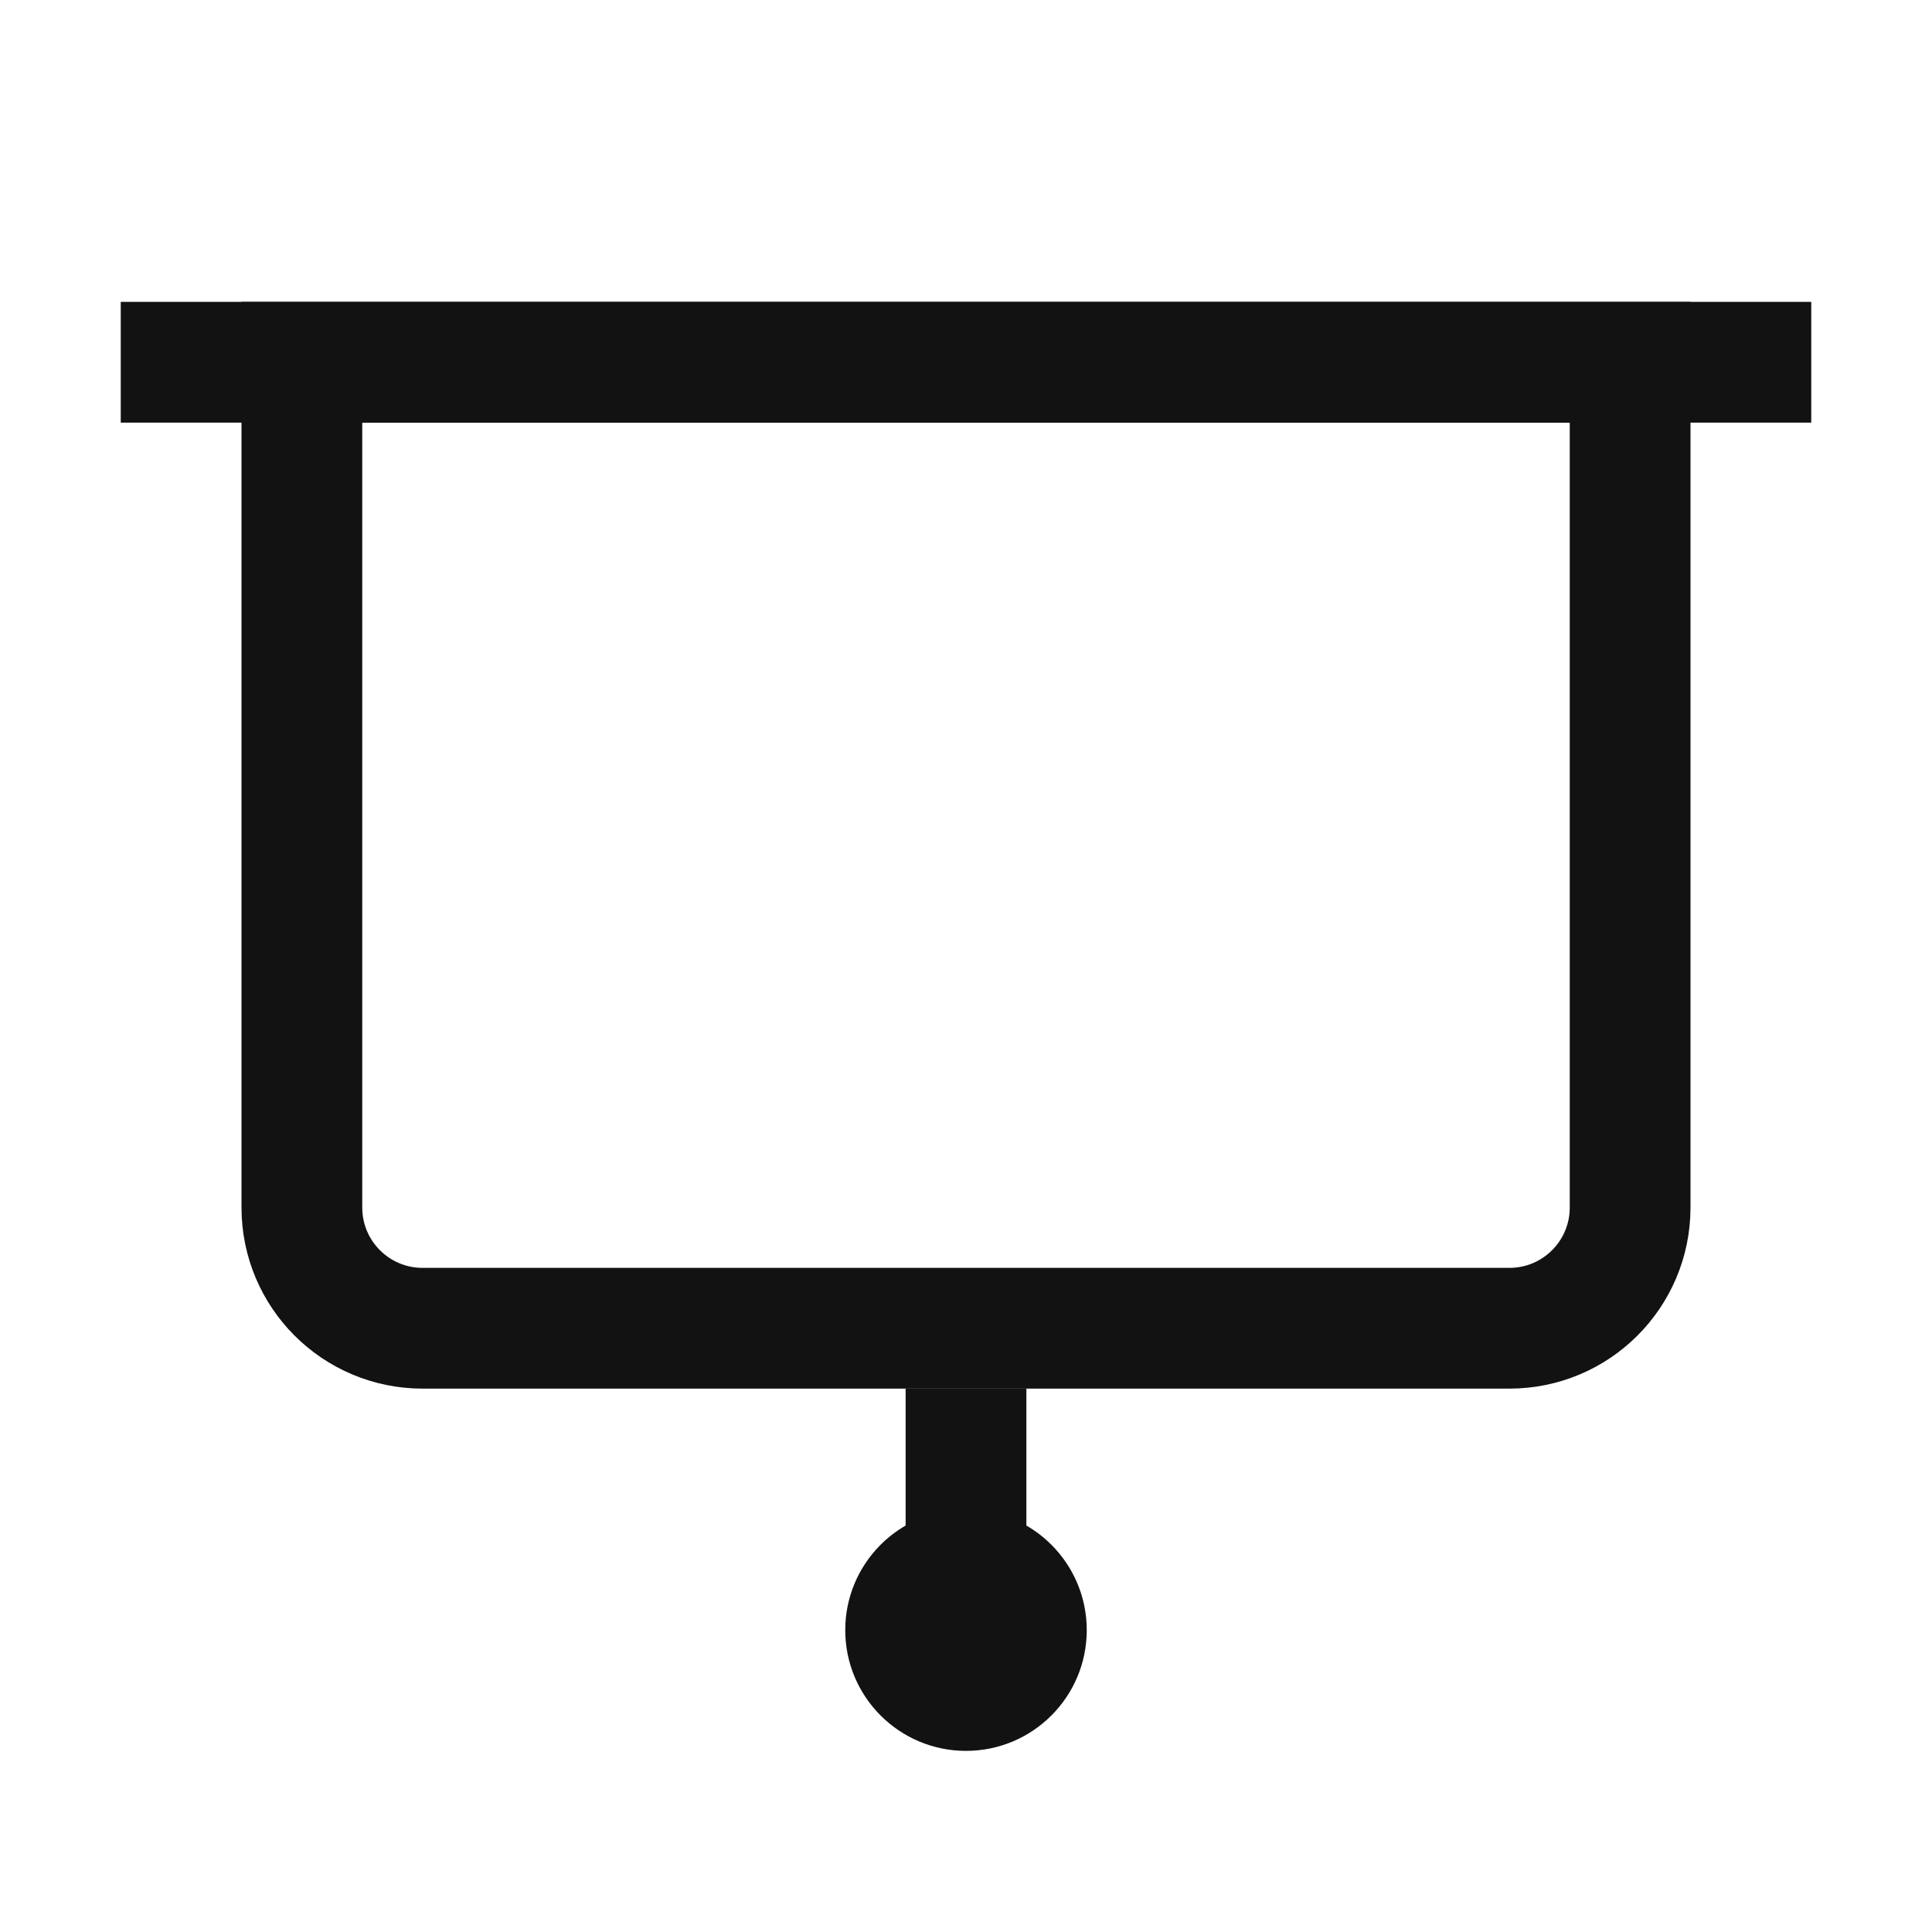 <?xml version="1.0" encoding="UTF-8"?> <svg xmlns="http://www.w3.org/2000/svg" width="32" height="32" viewBox="0 0 32 32" fill="none"><path d="M5 6H27V20C27 21.105 26.105 22 25 22H7C5.895 22 5 21.105 5 20V6Z" stroke="#121212" stroke-width="2"></path><rect x="2" y="5" width="28" height="2" fill="#121212"></rect><rect x="15" y="23" width="2" height="3" fill="#121212"></rect><circle cx="16" cy="27" r="2" fill="#121212"></circle></svg> 